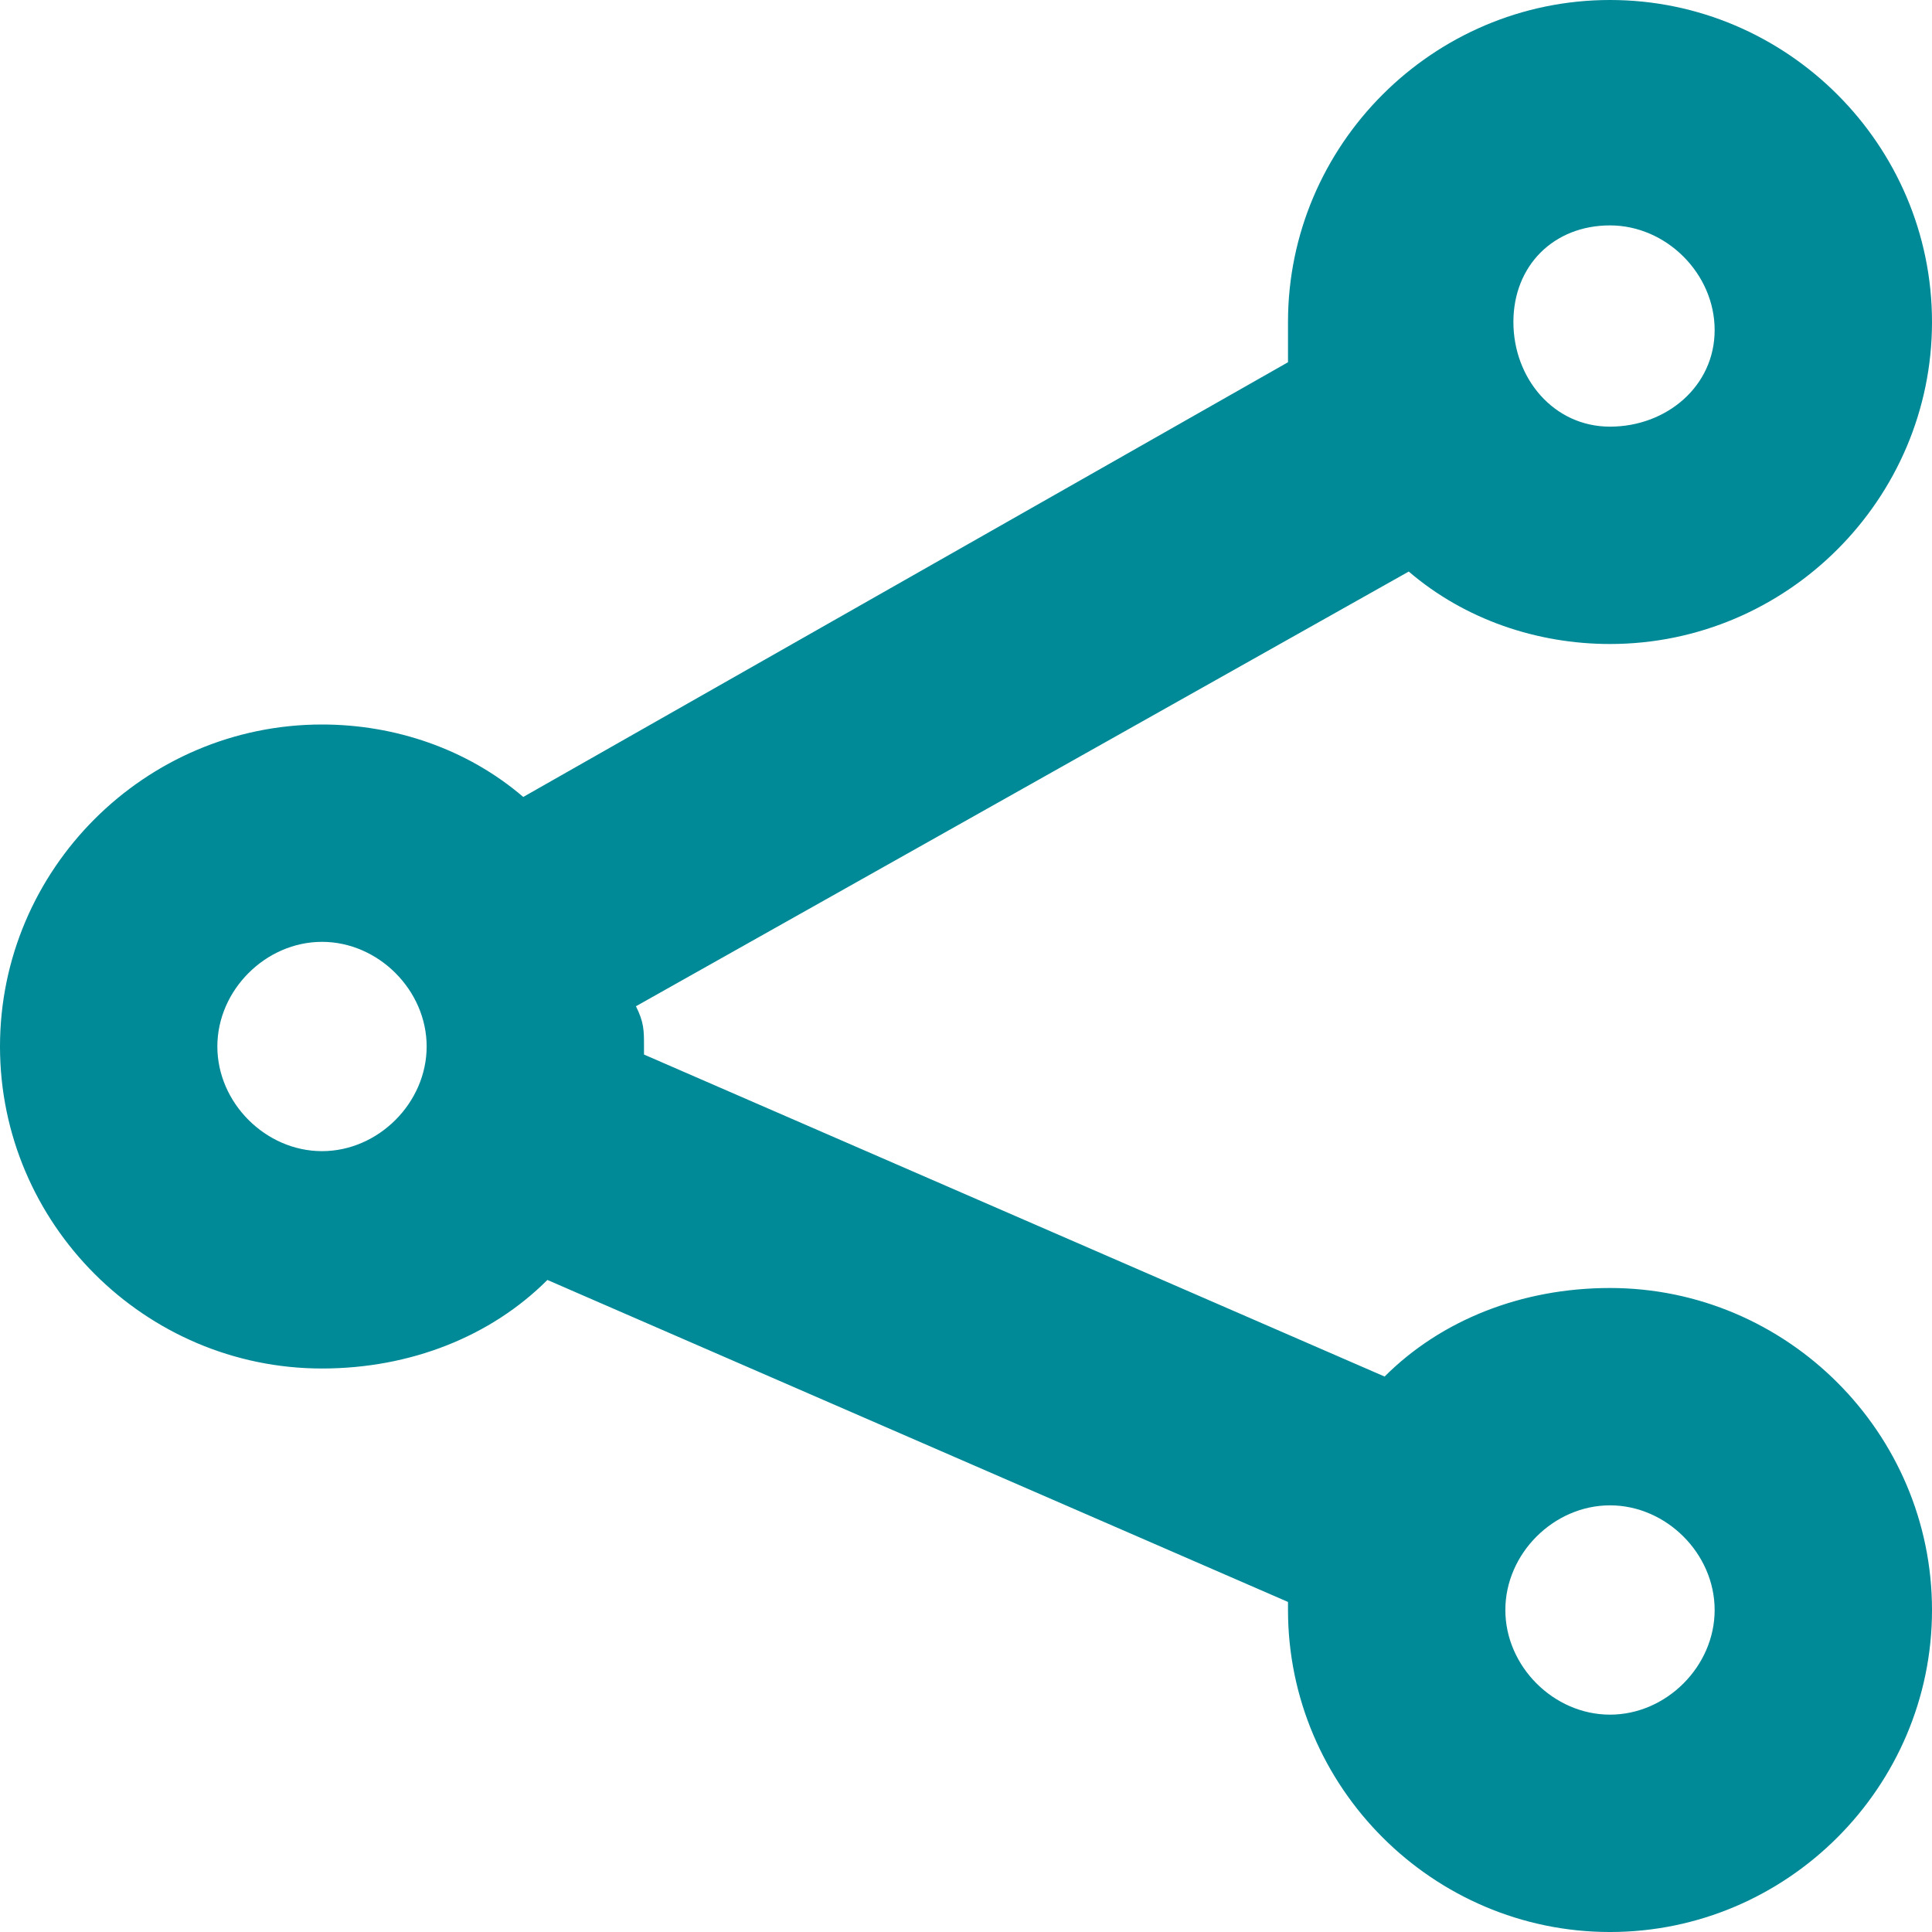 <?xml version="1.0" encoding="utf-8"?>
<!-- Generator: Adobe Illustrator 21.1.0, SVG Export Plug-In . SVG Version: 6.00 Build 0)  -->
<svg version="1.1" id="Laag_1" xmlns="http://www.w3.org/2000/svg" xmlns:xlink="http://www.w3.org/1999/xlink" x="0px" y="0px"
	 width="24px" height="24px" viewBox="0 0 24 24" style="enable-background:new 0 0 24 24;" xml:space="preserve">
<style type="text/css">
	.st0{fill:#008996;}
</style>
<path class="st0" d="M20,16c-1.1,0-2.1,0.4-2.8,1.1l-9.2-4c0,0,0-0.1,0-0.1c0-0.2,0-0.3-0.1-0.5l9.6-5.4C18.2,7.7,19.1,8,20,8
	c2.2,0,4-1.8,4-4s-1.8-4-4-4s-4,1.8-4,4c0,0.2,0,0.3,0,0.5L6.5,9.9C5.8,9.3,4.9,9,4,9c-2.2,0-4,1.8-4,4s1.8,4,4,4
	c1.1,0,2.1-0.4,2.8-1.1l9.2,4c0,0,0,0.1,0,0.1c0,2.2,1.8,4,4,4s4-1.8,4-4S22.2,16,20,16z M20,2.8c0.7,0,1.3,0.6,1.3,1.3
	S20.7,5.3,20,5.3S18.8,4.7,18.8,4S19.3,2.8,20,2.8z M4,14.3c-0.7,0-1.3-0.6-1.3-1.3s0.6-1.3,1.3-1.3s1.3,0.6,1.3,1.3
	S4.7,14.3,4,14.3z M20,21.3c-0.7,0-1.3-0.6-1.3-1.3s0.6-1.3,1.3-1.3s1.3,0.6,1.3,1.3S20.7,21.3,20,21.3z"/>
</svg>
